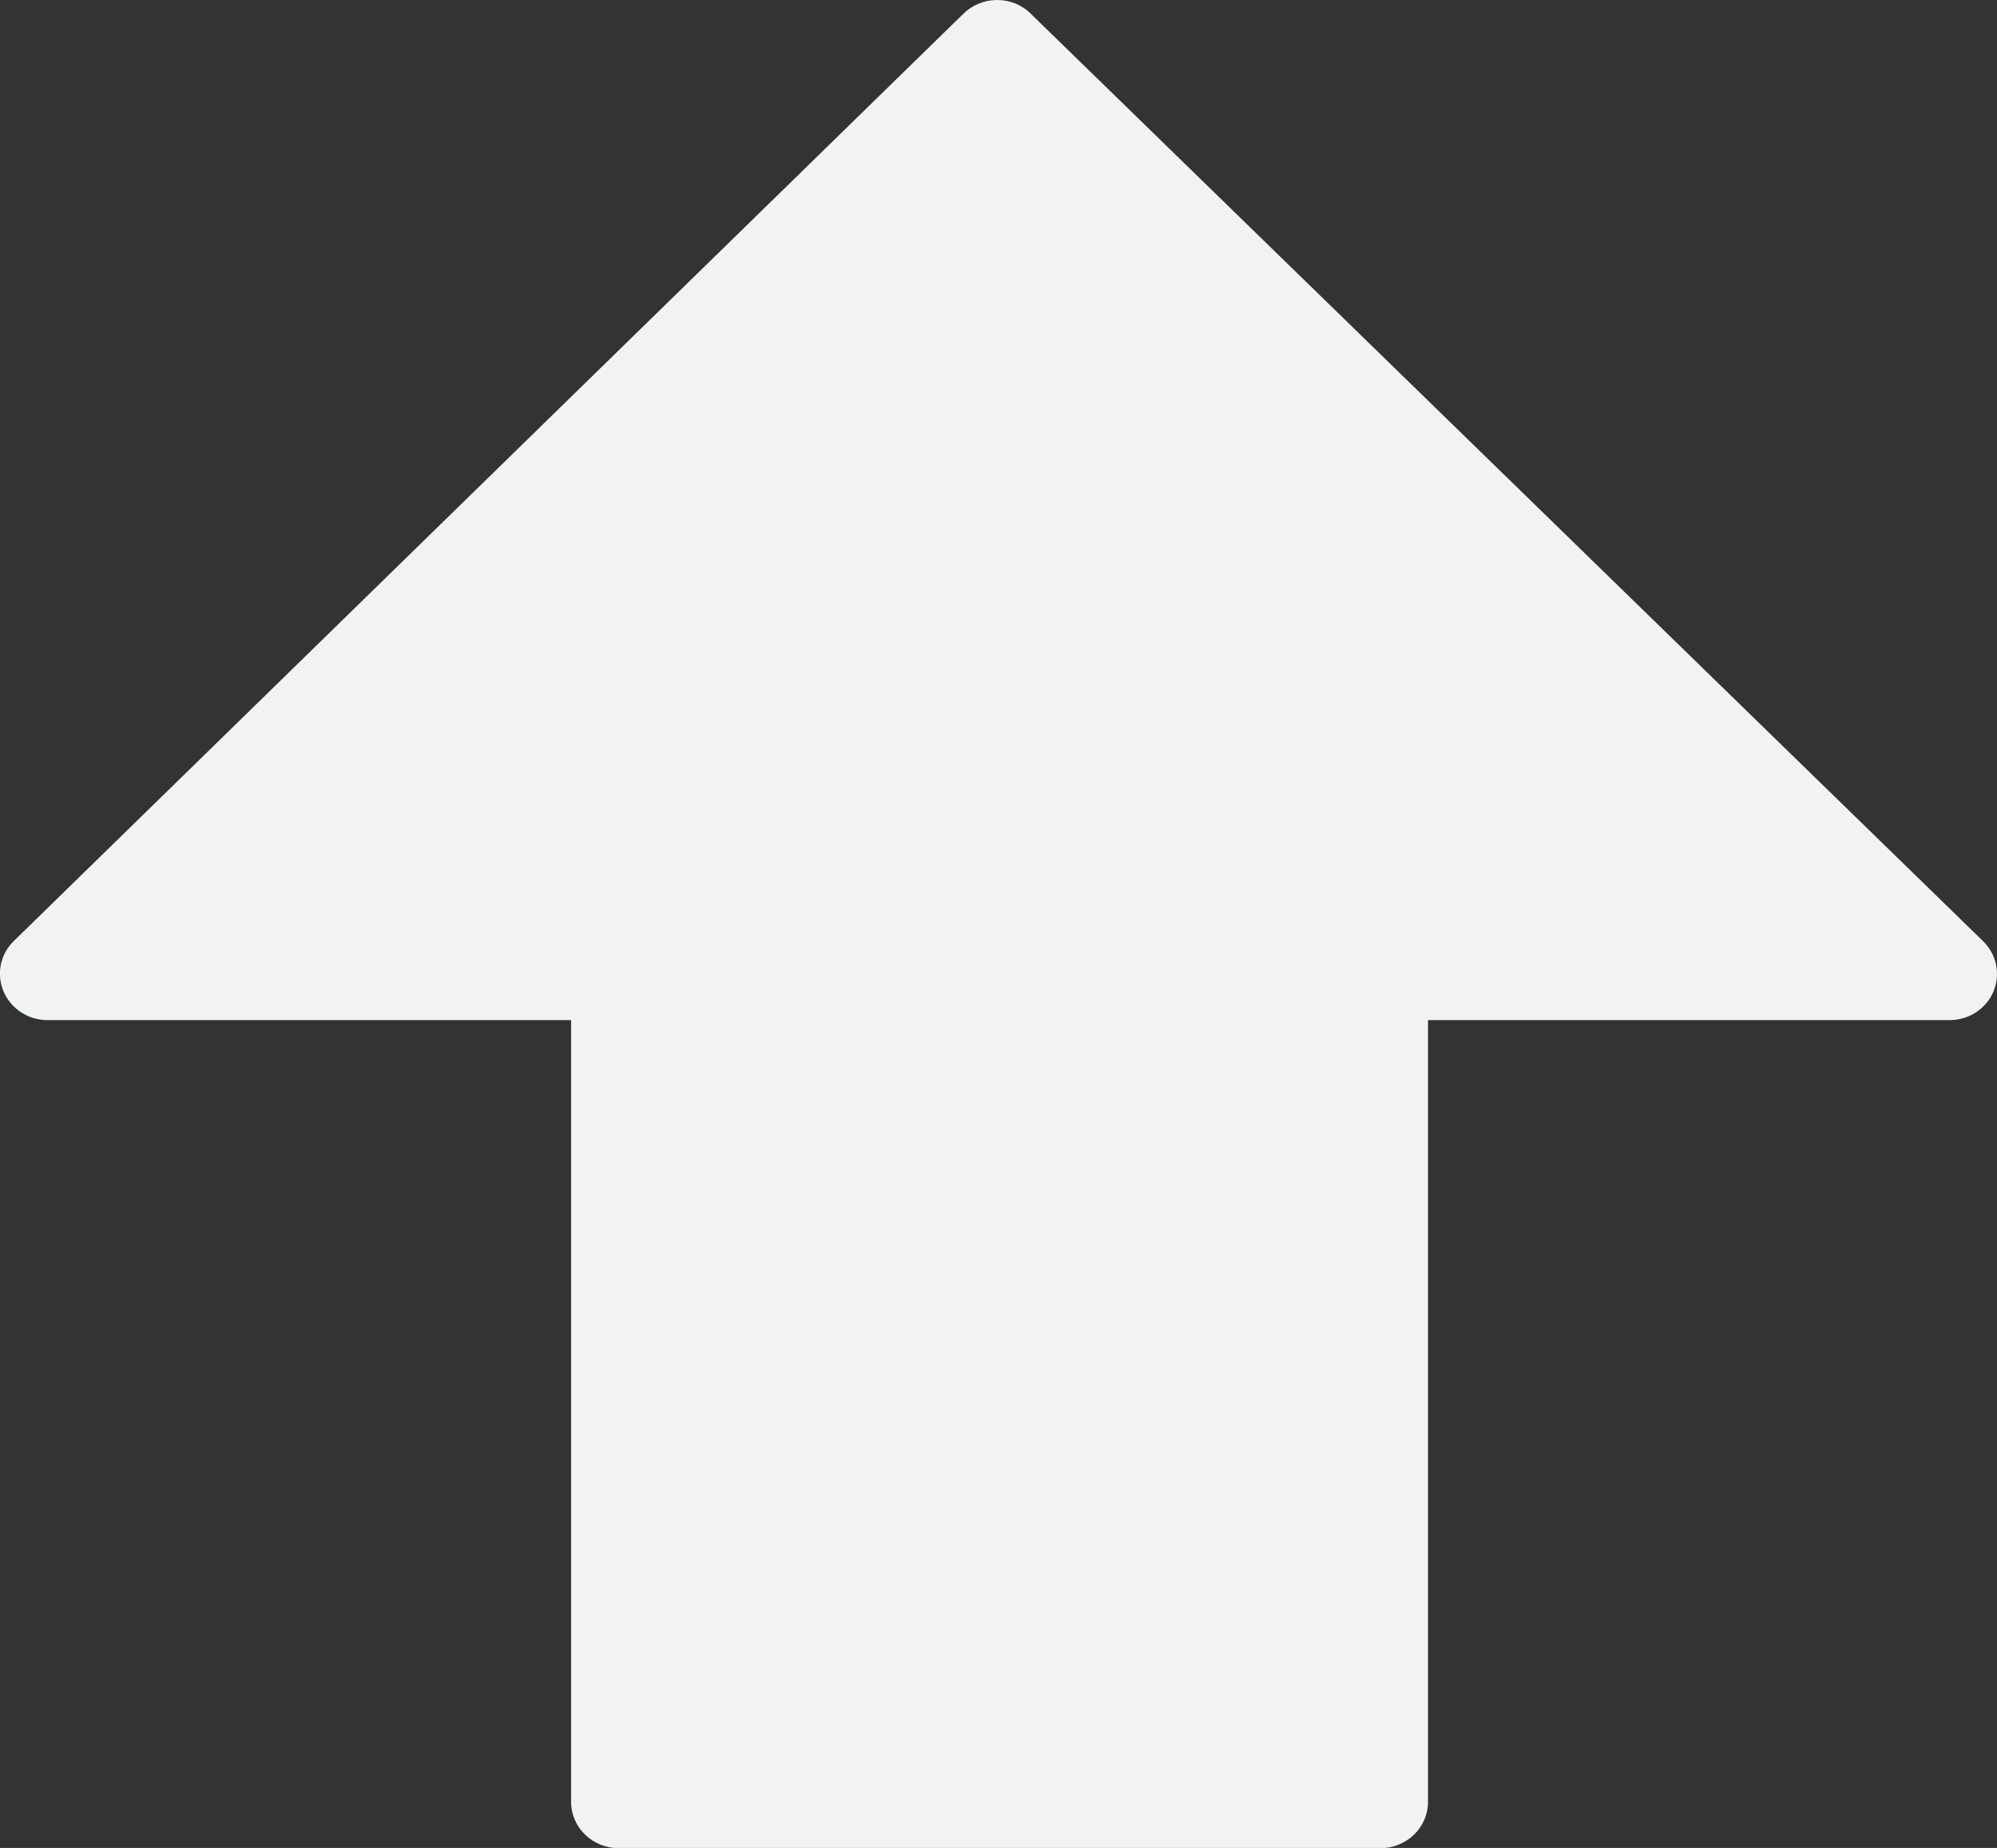 <?xml version="1.0" encoding="utf-8"?>
<!-- Generator: Adobe Illustrator 23.0.2, SVG Export Plug-In . SVG Version: 6.00 Build 0)  -->
<svg version="1.1" id="Слой_1" xmlns="http://www.w3.org/2000/svg" xmlns:xlink="http://www.w3.org/1999/xlink" x="0px" y="0px"
	 viewBox="0 0 850.4 787.1" style="enable-background:new 0 0 850.4 787.1;" xml:space="preserve">
<rect x="0" y="0" width="850.4" height="787.1" fill="#333333" stroke="none"/>
<style type="text/css">
	.st0{fill:#F1F2F2;}
	.st1{fill:none;}
</style>
<path class="st0" d="M844.4,400.8L438.9,5.8C435.1,2,430,0,424.6,0c-5.4,0-10.5,2.1-14.3,5.8L5.9,400.8c-5.8,5.6-7.5,14.1-4.4,21.5
	c3.2,7.4,10.5,12.2,18.7,12.2h223v333c0,10.9,9.1,19.7,20.3,19.7h324.3c11.2,0,20.3-8.8,20.3-19.7v-333h222.1
	c8.2,0,15.6-4.8,18.7-12.2C852,414.8,850.2,406.4,844.4,400.8z"/>
<path class="st1" d="M397.8,371.3l8.2-5.7c0.1-0.1,0.1-0.1,0.1-0.2c0-0.1,0-0.1-0.1-0.2l-8.2-5.7c-0.1-0.1-0.3-0.1-0.4-0.1
	c-0.2,0-0.3,0.1-0.3,0.3v11.4c0,0.1,0.1,0.2,0.3,0.3C397.5,371.4,397.7,371.4,397.8,371.3z"/>
</svg>
